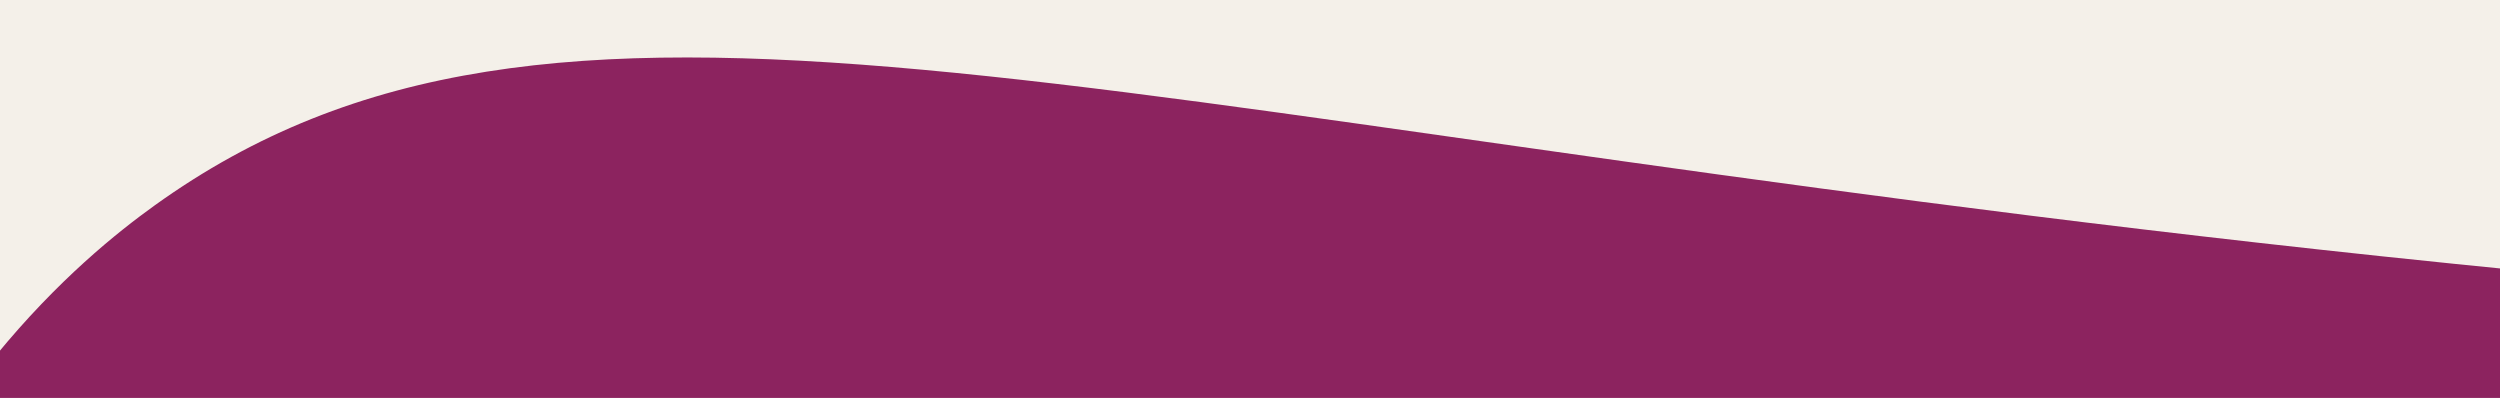 <?xml version="1.0" encoding="UTF-8"?>
<svg id="Layer_1" xmlns="http://www.w3.org/2000/svg" version="1.1" viewBox="0 0 2400 382">
  <!-- Generator: Adobe Illustrator 29.4.0, SVG Export Plug-In . SVG Version: 2.1.0 Build 152)  -->
  <defs>
    <style>
      .st0 {
        fill: #8c235f;
      }

      .st1 {
        fill: #f4f0e9;
      }
    </style>
  </defs>
  <rect class="st1" x="-32.69" y="-25.74" width="2437.41" height="407.74"/>
  <path class="st0" d="M2404.72,384.61v-126.44c-25-2.48-67.57-6.76-120.18-12.35C1017.29,111.21,534.59-80.33,148.25,197.35c-35.74,25.69-92.78,71.29-152.47,144.28v42.98h2408.93Z"/>
</svg>